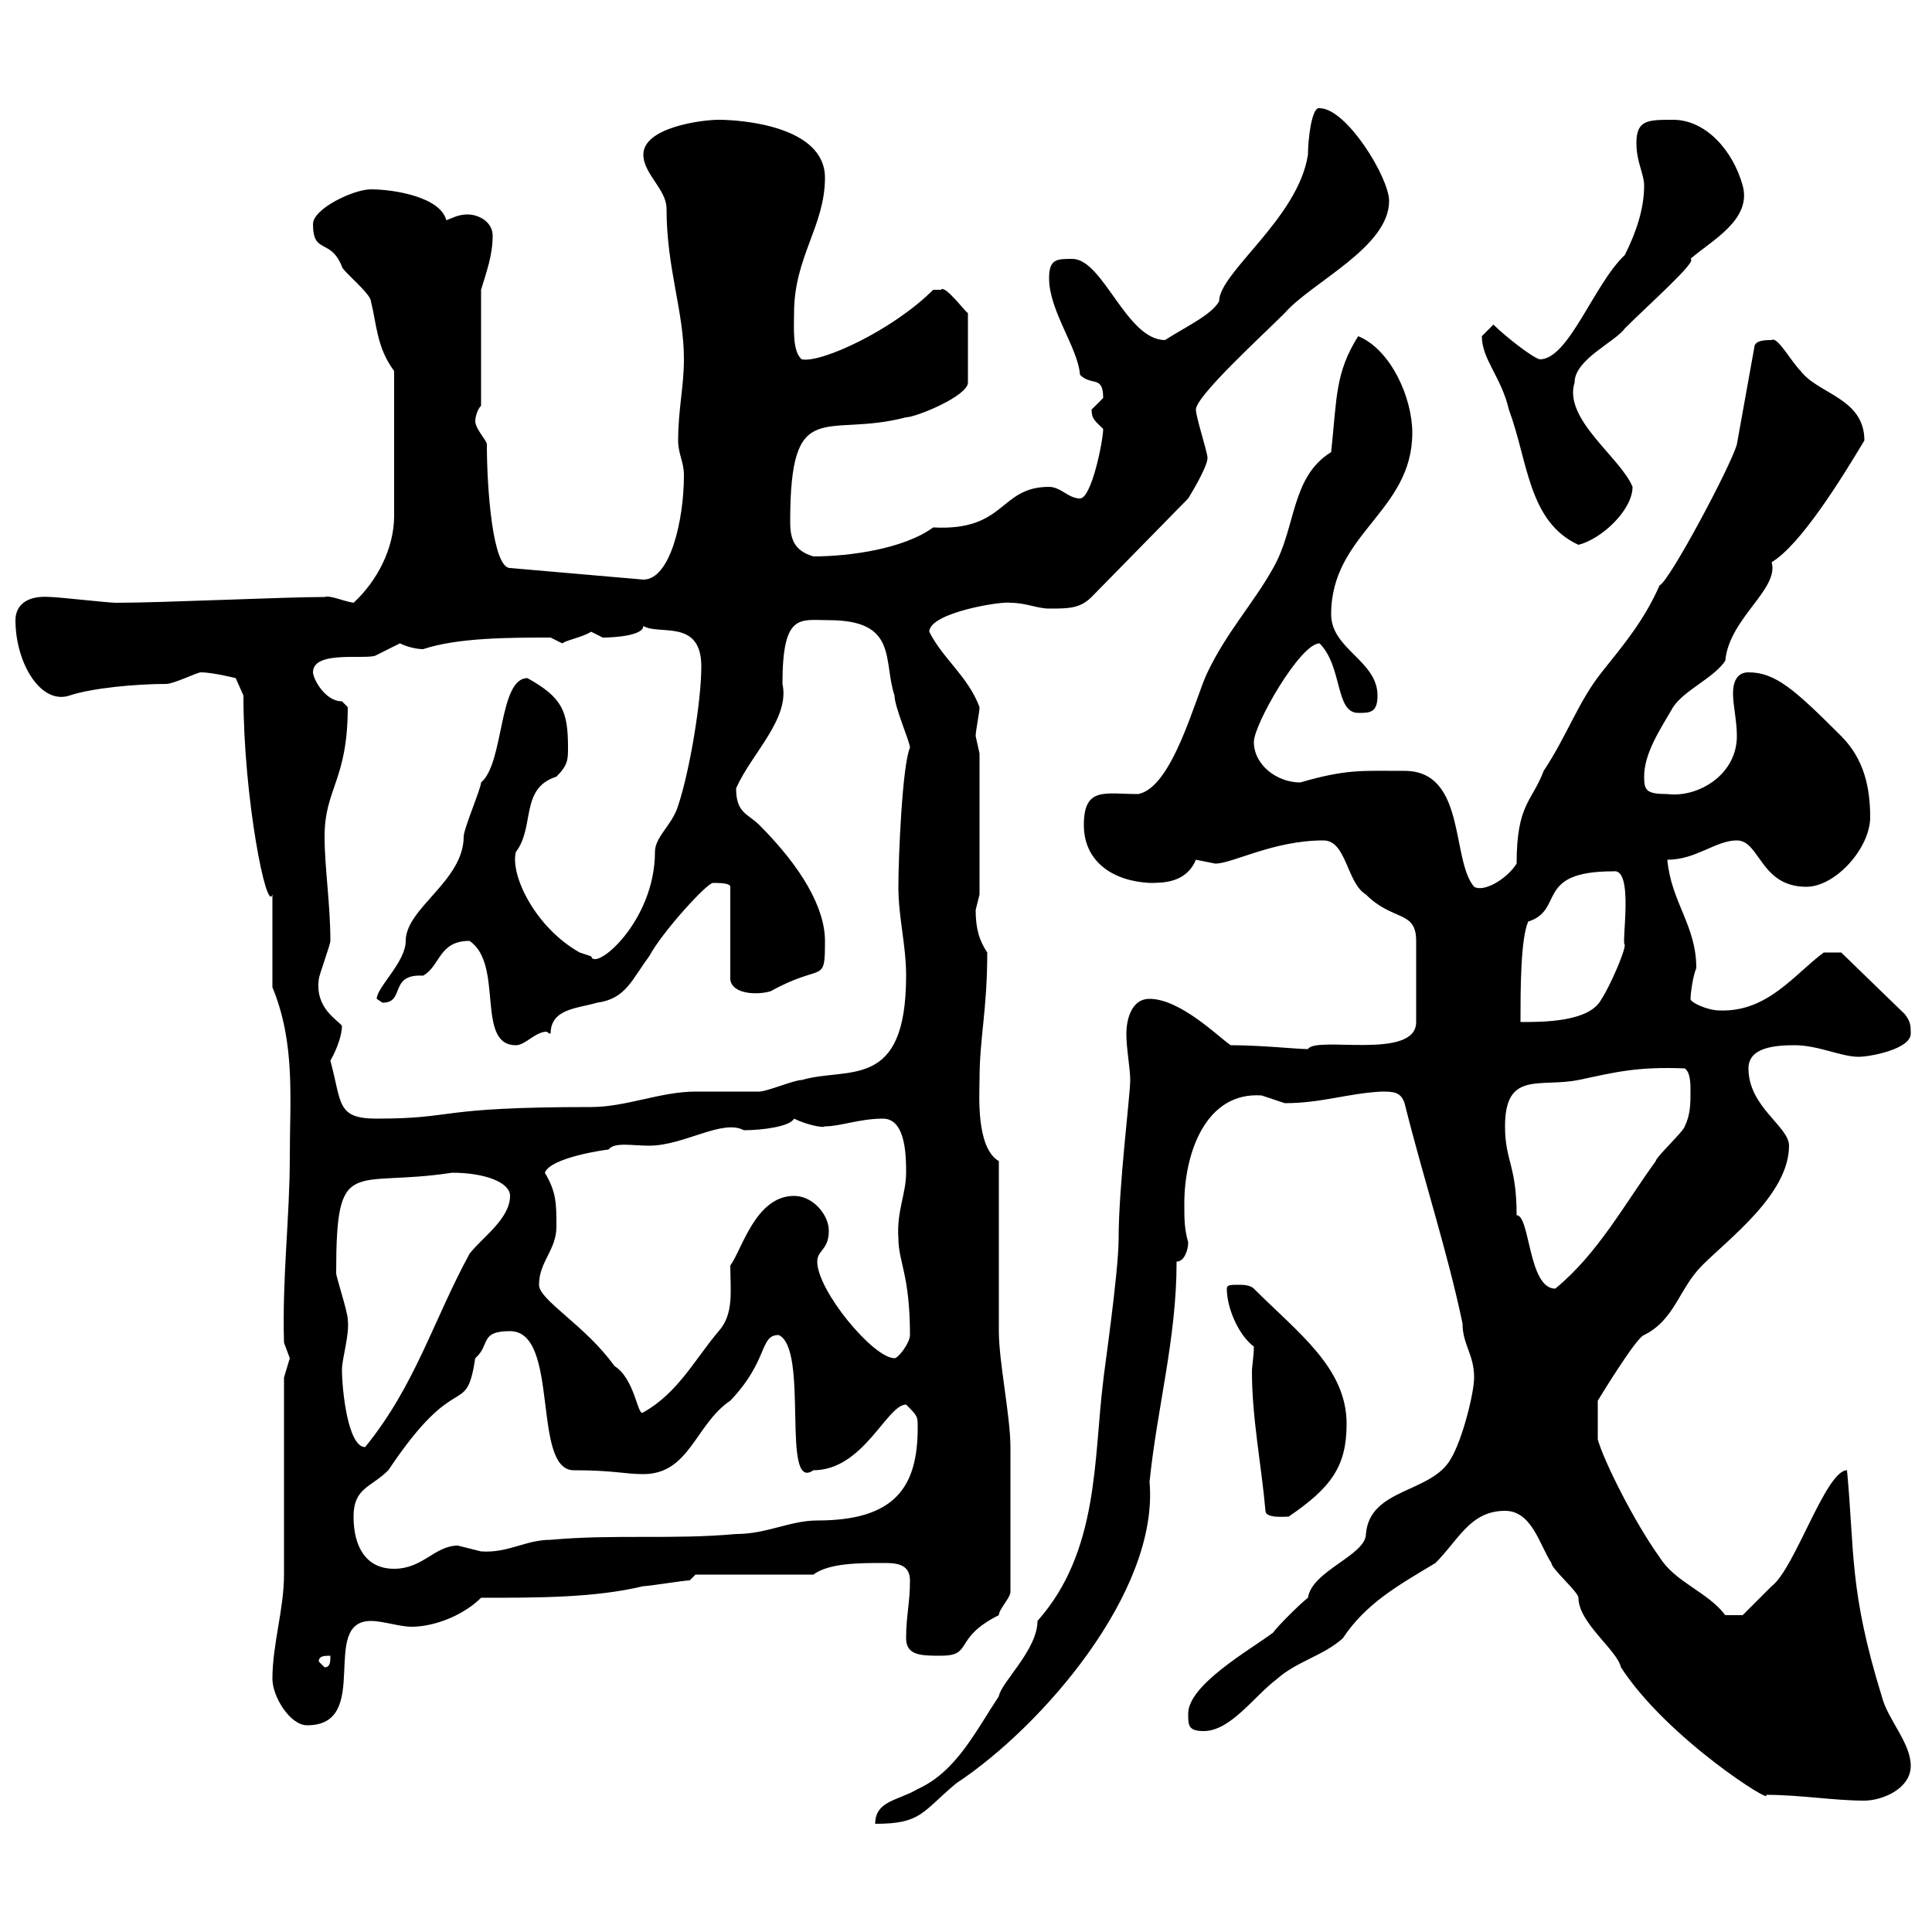 <svg xmlns="http://www.w3.org/2000/svg" xmlns:xlink="http://www.w3.org/1999/xlink" width="300" height="300"><path d="M175.50 167.70C175.50 170.10 173.70 184.20 173.70 192.30C173.70 197.70 171.30 213.90 171.30 214.50C169.80 226.50 170.70 240.90 161.10 251.70C161.10 256.20 155.40 261.30 155.10 263.40C151.50 268.80 148.50 275.10 142.50 277.80C139.50 279.60 135.90 279.60 135.90 283.20C143.10 283.20 143.10 281.40 148.50 276.90C161.70 268.20 180 247.20 178.50 230.10C179.70 218.40 182.70 207.90 182.70 195.90C183.90 195.90 184.50 194.10 184.50 192.90C183.90 190.80 183.90 189.30 183.90 186.90C183.90 179.10 187.20 169.50 195.90 170.10C195.90 170.10 199.50 171.30 199.50 171.30C205.20 171.30 209.10 169.80 214.50 169.50C216.30 169.50 217.50 169.50 218.10 171.30C221.10 183.30 224.70 194.10 227.10 205.50C227.10 208.80 228.90 210.30 228.90 213.90C228.90 216.30 227.10 223.50 225.30 226.50C222.30 231.90 212.70 231 212.10 238.20C212.10 241.50 203.70 243.90 203.10 248.10C201.90 249 198.30 252.60 197.70 253.50C194.10 256.20 184.50 261.60 184.50 266.10C184.50 267.90 184.50 268.80 186.90 268.80C191.10 268.80 194.70 263.40 198.30 260.70C201.30 258 205.50 257.10 208.50 254.40C212.10 249 216.90 246.30 222.90 242.70C226.50 239.10 228.30 234.60 233.70 234.60C237.90 234.60 239.10 240 240.90 242.70C240.90 243.60 245.10 247.20 245.10 248.10C245.10 252 251.10 256.20 251.70 258.90C258.90 270 275.70 280.50 274.20 278.70C279.60 278.70 284.70 279.60 289.50 279.60C292.20 279.60 296.70 277.80 296.70 274.20C296.70 270.60 293.10 267 292.20 263.40C287.10 246.90 288 240.90 286.80 228.30C283.50 228.30 278.70 243.60 275.10 246.30C274.20 247.20 270.60 250.80 270.60 250.80L267.90 250.80C265.20 247.20 260.10 245.70 257.70 241.80C253.80 236.40 249 226.80 248.10 223.50L248.10 217.50C248.10 217.50 254.10 207.60 255.30 207.30C260.10 204.90 260.70 200.10 264.30 196.50C268.50 192.30 277.80 185.40 277.80 177.90C277.80 174.90 271.50 171.90 271.50 165.90C271.50 162.60 275.70 162.30 278.70 162.30C282.30 162.30 285.90 164.10 288.60 164.10C290.40 164.10 296.70 162.90 296.70 160.50C296.70 159.30 296.70 158.70 295.80 157.50L285.90 147.90L283.20 147.90C278.70 151.20 274.50 157.20 267 156.90C265.20 156.90 262.50 155.70 262.50 155.10C262.50 154.50 262.80 151.80 263.40 150.30C263.40 143.70 259.50 140.10 258.90 133.50C263.40 133.50 266.40 130.50 269.70 130.50C273.30 130.50 273.30 137.70 280.50 137.70C285 137.70 290.40 131.70 290.40 126.90C290.40 122.40 289.50 117.90 285.90 114.30C278.70 107.10 275.70 104.40 271.50 104.40C269.70 104.40 269.10 105.90 269.10 107.70C269.10 109.50 269.70 111.90 269.70 114.30C269.70 120.30 263.70 123.90 258.90 123.30C255.60 123.30 255.30 122.70 255.30 120.60C255.30 117 257.70 113.40 259.80 109.80C261.60 107.10 266.10 105.30 267.90 102.60C268.50 96 276.30 91.50 275.10 87.30C279.60 84.60 285.90 74.40 289.50 68.40C289.50 61.80 282.30 61.20 279.60 57.60C278.10 56.10 276 52.20 275.10 52.80C274.20 52.80 272.40 52.80 272.40 54L269.70 69C268.80 72.30 259.20 90.30 257.70 90.90C255.30 96.30 252.30 99.90 248.70 104.40C245.10 108.90 243.30 114.30 239.70 119.70C237.90 124.50 235.50 124.80 235.50 134.10C234 136.50 230.40 138.60 228.90 137.70C225.30 133.50 227.70 119.70 218.10 119.70C211.50 119.70 209.10 119.40 201.90 121.50C198.30 121.50 194.70 118.80 194.70 115.20C194.70 112.50 201.90 99.90 204.90 99.90C208.50 103.50 207.30 110.70 210.90 110.70C212.70 110.70 213.90 110.70 213.90 108C213.90 102.60 206.70 100.80 206.70 95.40C206.70 82.80 219.30 79.50 219.30 67.20C219.30 61.80 216 54.30 210.90 52.20C207.30 57.90 207.60 61.80 206.70 70.20C200.40 74.10 201.30 81.90 197.70 88.20C194.70 93.60 190.50 98.10 187.50 104.40C185.70 108 182.10 122.40 176.70 123.30C171.60 123.30 168.30 122.10 168.30 128.10C168.30 133.80 172.80 136.80 178.50 137.10C180.60 137.10 184.20 137.10 185.70 133.50C185.70 133.50 188.70 134.10 188.70 134.10C191.40 134.10 197.70 130.50 205.50 130.50C209.10 130.50 209.10 137.10 212.10 138.90C216.30 143.10 219.90 141.30 219.90 146.10L219.90 158.70C219.90 164.70 204.30 160.80 203.10 162.90C201.30 162.90 195.90 162.30 191.10 162.30C189.30 161.10 183.30 155.10 178.50 155.10C175.50 155.10 174.90 158.70 174.90 160.50C174.90 162.90 175.50 165.90 175.50 167.70ZM42.30 260.70C42.30 263.40 45 267.90 47.70 267.90C57.90 267.90 49.50 251.70 57.60 251.70C59.40 251.70 62.10 252.60 63.90 252.60C67.50 252.60 72 250.80 74.70 248.10C83.70 248.10 92.40 248.10 99.90 246.30C100.80 246.30 106.20 245.40 107.10 245.40L108 244.50L126.30 244.50C128.70 242.70 133.50 242.70 137.10 242.70C138.90 242.70 141.30 242.70 141.30 245.40C141.30 249 140.70 250.80 140.70 254.40C140.70 257.10 143.10 257.10 146.10 257.10C151.20 257.10 147.90 254.40 155.10 250.80C155.10 249.90 156.90 248.10 156.90 247.20C156.90 238.50 156.90 229.50 156.90 224.70C156.90 219.90 155.10 211.50 155.10 206.70C155.10 203.10 155.10 183.90 155.10 180.30C151.50 178.20 152.10 169.80 152.10 167.70C152.10 161.10 153.30 156.90 153.30 147.90C152.10 146.10 151.50 144.30 151.50 141.30C151.50 141.30 152.10 138.90 152.10 138.90L152.10 117C152.10 117 151.50 114.30 151.50 114.30C151.50 113.40 152.10 110.70 152.10 109.80C150.30 105 146.40 102.30 144.30 98.10C144.30 95.10 155.70 93.30 156.90 93.60C159.30 93.60 161.10 94.50 162.90 94.50C165.90 94.50 167.70 94.50 169.50 92.70L184.50 77.40C184.50 77.40 187.50 72.60 187.50 71.10C187.50 70.20 185.70 64.80 185.70 63.60C185.70 61.50 195.90 52.20 199.50 48.60C203.70 43.80 215.70 38.40 215.70 31.20C215.70 27.60 209.10 16.80 204.90 16.80C203.70 16.50 203.10 21.60 203.10 24C201.60 33.90 189.30 42.30 189.30 46.80C188.10 48.90 184.20 50.70 180.90 52.80C174.90 52.80 171.30 40.20 166.50 40.20C164.10 40.20 162.90 40.20 162.90 43.20C162.90 48.30 167.40 54 167.70 58.20C169.50 60 171.30 58.20 171.30 61.80C171.30 61.80 169.50 63.60 169.50 63.60C169.50 65.10 170.10 65.40 171.30 66.60C171.30 68.40 169.50 77.40 167.70 77.40C165.90 77.40 164.70 75.60 162.90 75.60C155.10 75.60 156.30 82.50 144.90 81.90C140.40 85.20 132 86.40 126.30 86.40C123.30 85.50 122.70 83.70 122.70 81C122.70 61.20 128.10 68.10 140.70 64.80C142.20 64.80 150.30 61.50 150.30 59.40L150.30 48.60C150 48.60 146.70 44.10 146.10 45C146.10 45 144.90 45 144.90 45C138.60 51.30 127.50 56.40 124.50 55.80C123 54.60 123.30 50.70 123.30 48.60C123.30 39.90 128.10 35.10 128.10 27.60C128.10 19.50 114.90 18.60 111.60 18.60C108.90 18.60 99.90 19.80 99.90 24C99.90 27 103.50 29.40 103.50 32.40C103.50 41.70 106.20 48.30 106.20 55.80C106.20 60 105.30 63.60 105.30 68.40C105.30 70.50 106.20 71.70 106.20 73.80C106.20 80.70 104.10 90 99.90 90L79.20 88.20C76.50 88.20 75.60 75.90 75.60 69C75.60 68.40 73.80 66.60 73.80 65.40C73.80 64.80 74.10 63.60 74.70 63L74.70 45C75.60 42 76.50 39.60 76.50 36.60C76.50 34.50 74.40 33.30 72.60 33.30C71.10 33.30 70.20 33.90 69.30 34.20C68.40 30.60 61.20 29.40 57.60 29.40C54.90 29.40 48.60 32.40 48.60 34.80C48.60 39.60 51.30 36.90 53.10 41.40C53.10 42 57.60 45.60 57.60 46.80C58.50 50.40 58.50 54 61.20 57.60L61.20 80.10C61.20 85.20 58.50 90.30 54.90 93.60C53.10 93.30 51.30 92.40 50.40 92.70C44.10 92.70 25.20 93.60 18 93.60C16.80 93.60 9 92.70 7.80 92.70C3.90 92.40 2.40 94.20 2.40 96.30C2.40 102.90 6.30 109.50 10.80 108C14.40 106.80 21.30 106.20 25.80 106.20C27 106.20 30.60 104.40 31.20 104.40C33 104.40 36.60 105.30 36.60 105.30L37.80 108C37.80 123.90 41.40 141.90 42.30 138.90L42.30 153.30C45.90 162 45 170.70 45 179.70C45 189 43.80 198.30 44.10 208.50C44.10 208.50 45 210.90 45 210.90C45 210.90 44.10 213.90 44.10 213.90C44.10 218.10 44.10 240 44.10 244.50C44.10 249.90 42.30 255.30 42.30 260.70ZM49.50 258C49.50 257.10 50.40 257.10 51.30 257.10C51.30 258 51.30 258.90 50.40 258.90ZM54.90 235.50C54.90 231 57.60 231 60.30 228.30C71.10 212.10 72.30 220.50 73.80 210.90C76.20 208.80 74.40 206.70 79.20 206.70C87 206.70 82.50 228.30 89.10 228.30C95.40 228.30 96.90 228.90 99.90 228.90C107.10 228.90 108 221.10 113.40 217.50C119.40 211.20 117.90 207.30 120.90 207.30C125.70 209.40 121.20 231.90 126.30 228.30C134.10 228.30 137.70 218.10 140.70 218.10C142.50 219.90 142.50 219.90 142.50 221.70C142.50 231 138.90 236.10 126.90 236.10C122.70 236.10 119.10 238.20 114.30 238.20C104.40 239.10 95.40 238.20 85.50 239.10C81.60 239.10 78.90 241.20 74.70 240.90C74.70 240.90 71.10 240 71.10 240C67.50 240 65.70 243.60 61.20 243.60C56.70 243.60 54.90 240 54.90 235.50ZM196.50 234.60C196.50 235.80 199.50 235.50 200.10 235.50C206.70 231 209.10 227.70 209.10 221.10C209.10 212.40 201.60 207 194.70 200.10C194.10 199.50 192.90 199.50 192.30 199.50C191.10 199.50 190.50 199.50 190.50 200.10C190.50 203.10 192.30 207.30 194.70 209.10C194.70 210.60 194.40 212.10 194.40 213C194.40 220.20 195.90 227.70 196.50 234.60ZM53.10 212.70C53.10 210.90 54.30 207.30 54 204.90C54 203.70 52.20 198.30 52.20 197.70C52.20 179.10 54.60 184.50 70.20 182.10C75.30 182.10 79.20 183.60 79.20 185.70C79.20 189.30 74.70 192.30 72.90 194.70C67.20 205.20 64.50 215.10 56.70 224.70C54 224.70 53.10 215.70 53.10 212.70ZM83.70 199.50C83.70 195.90 86.40 194.10 86.40 190.50C86.40 186.90 86.40 185.10 84.60 182.10C85.50 179.70 94.20 178.50 94.50 178.50C95.40 177.30 98.10 177.90 100.80 177.90C106.20 177.90 112.20 173.70 115.50 175.50C118.50 175.50 122.70 174.90 123.30 173.70C125.10 174.60 127.80 175.20 128.10 174.90C130.50 174.90 133.50 173.70 137.10 173.70C140.70 173.70 140.70 179.70 140.70 182.10C140.70 185.40 139.20 188.10 139.50 192.30C139.50 195.90 141.30 198 141.30 207.30C141.30 208.50 139.50 210.90 138.90 210.90C135.60 210.90 126.90 200.40 126.90 195.90C126.90 194.10 128.70 194.10 128.70 191.10C128.70 188.70 126.30 185.70 123.30 185.70C117.30 185.70 115.20 194.10 113.40 196.50C113.40 200.40 114 204 111.60 206.70C108 210.90 105.30 216.30 99.90 219.30C99 220.20 98.70 214.20 95.40 212.10C90.90 205.80 83.70 201.90 83.70 199.50ZM233.70 174.90C233.70 166.20 239.10 168.90 245.10 167.70C250.80 166.50 254.10 165.60 261.60 165.90C262.50 166.50 262.50 168.30 262.50 169.50C262.50 171.30 262.50 173.10 261.60 174.90C261.60 175.50 257.10 179.70 257.10 180.30C252.30 186.90 248.10 194.70 241.50 200.10C237.30 200.10 237.60 188.70 235.50 188.70C235.50 180.90 233.70 180.30 233.70 174.90ZM51.30 164.70C52.50 162.60 53.10 160.50 53.10 159.30C52.50 158.40 48.90 156.60 49.50 152.10C49.50 151.50 51.30 146.70 51.30 146.10C51.30 140.40 50.40 134.70 50.40 129.90C50.40 122.40 54 121.20 54 109.80C54 109.80 53.10 108.90 53.10 108.90C50.40 108.90 48.60 105.30 48.60 104.40C48.60 100.80 57.30 102.60 58.50 101.70C58.50 101.70 62.10 99.90 62.10 99.90C63.30 100.50 64.80 100.80 65.70 100.80C71.10 99 79.20 99 85.50 99C85.50 99 87.30 99.90 87.30 99.90C88.20 99.30 90.30 99 91.80 98.10C91.80 98.10 93.60 99 93.60 99C95.40 99 99.90 98.70 99.90 97.20C102.30 98.70 108.90 96 108.90 103.50C108.90 108.90 107.10 119.70 105.30 125.10C104.40 128.10 101.70 129.90 101.70 132.30C101.70 143.10 92.40 150.90 91.80 148.50C91.80 148.50 90 147.90 90 147.90C83.10 144 79.20 135.90 80.10 132.30C83.10 128.40 80.70 122.40 86.40 120.60C88.20 118.80 88.20 117.90 88.20 116.10C88.20 110.40 87.30 108.30 81.90 105.30C77.40 105.30 78.30 118.50 74.70 121.50C74.70 122.40 72 128.70 72 129.90C72 136.80 63 141 63 146.10C63 149.40 58.50 153.30 58.50 155.10C58.50 155.10 59.40 155.70 59.40 155.70C63 155.70 60.30 151.20 65.70 151.50C68.40 150 68.10 146.10 72.90 146.10C78.30 149.70 73.80 162.30 80.10 162.30C81.60 162.30 83.10 160.20 84.90 160.20C84.90 160.20 85.20 160.50 85.50 160.50C85.50 156.60 89.70 156.60 92.70 155.70C97.20 155.10 98.10 152.10 100.80 148.50C102.90 144.60 109.80 137.10 110.70 137.10C111.60 137.10 113.40 137.10 113.40 137.70L113.40 152.10C113.70 154.50 117.90 154.50 119.70 153.90C127.80 149.40 128.10 153 128.10 146.10C128.10 141 124.50 134.70 117.90 128.10C116.10 126.30 114.30 126.30 114.30 122.40C116.70 117 122.70 111.60 121.50 106.20C121.50 95.10 124.20 96.30 128.70 96.30C139.50 96.30 137.10 102.60 138.90 108C138.90 109.80 141.30 115.20 141.30 116.10C140.10 118.80 139.50 133.20 139.50 137.70C139.50 142.50 140.70 146.70 140.70 151.50C140.70 169.50 131.70 165.60 124.50 167.70C123.30 167.70 119.10 169.50 117.90 169.50C117.30 169.50 108.90 169.50 108 169.50C102.60 169.50 97.20 171.90 91.80 171.90C67.20 171.90 71.10 173.70 58.50 173.70C52.20 173.70 53.10 171.30 51.30 164.70ZM250.50 135.30C253.80 134.70 251.70 146.70 252.30 146.70C252.30 147.90 249.90 153.30 248.70 155.10C246.90 158.70 239.70 158.70 236.10 158.70C236.10 153.90 236.10 145.80 237.30 143.10C243 141.30 238.20 135.30 250.50 135.30ZM230.10 52.20C230.10 55.80 233.10 58.50 234.30 63.60C237.30 71.70 237.30 81 245.10 84.60C248.70 83.70 253.50 79.20 253.50 75.60C251.70 71.10 242.70 65.10 244.50 59.40C244.50 55.80 250.80 53.10 252.30 51C256.20 47.10 263.70 40.50 262.50 40.20C265.50 37.50 272.10 34.20 270.60 28.80C269.10 23.40 264.90 18.60 259.80 18.60C255.90 18.60 254.10 18.60 254.10 22.20C254.10 25.20 255.30 27 255.30 28.80C255.30 32.40 254.10 36 252.30 39.60C247.50 44.10 243.60 55.80 239.10 55.80C237.90 55.50 233.70 52.20 231.90 50.40C231.90 50.40 230.10 52.20 230.10 52.20Z"/></svg>